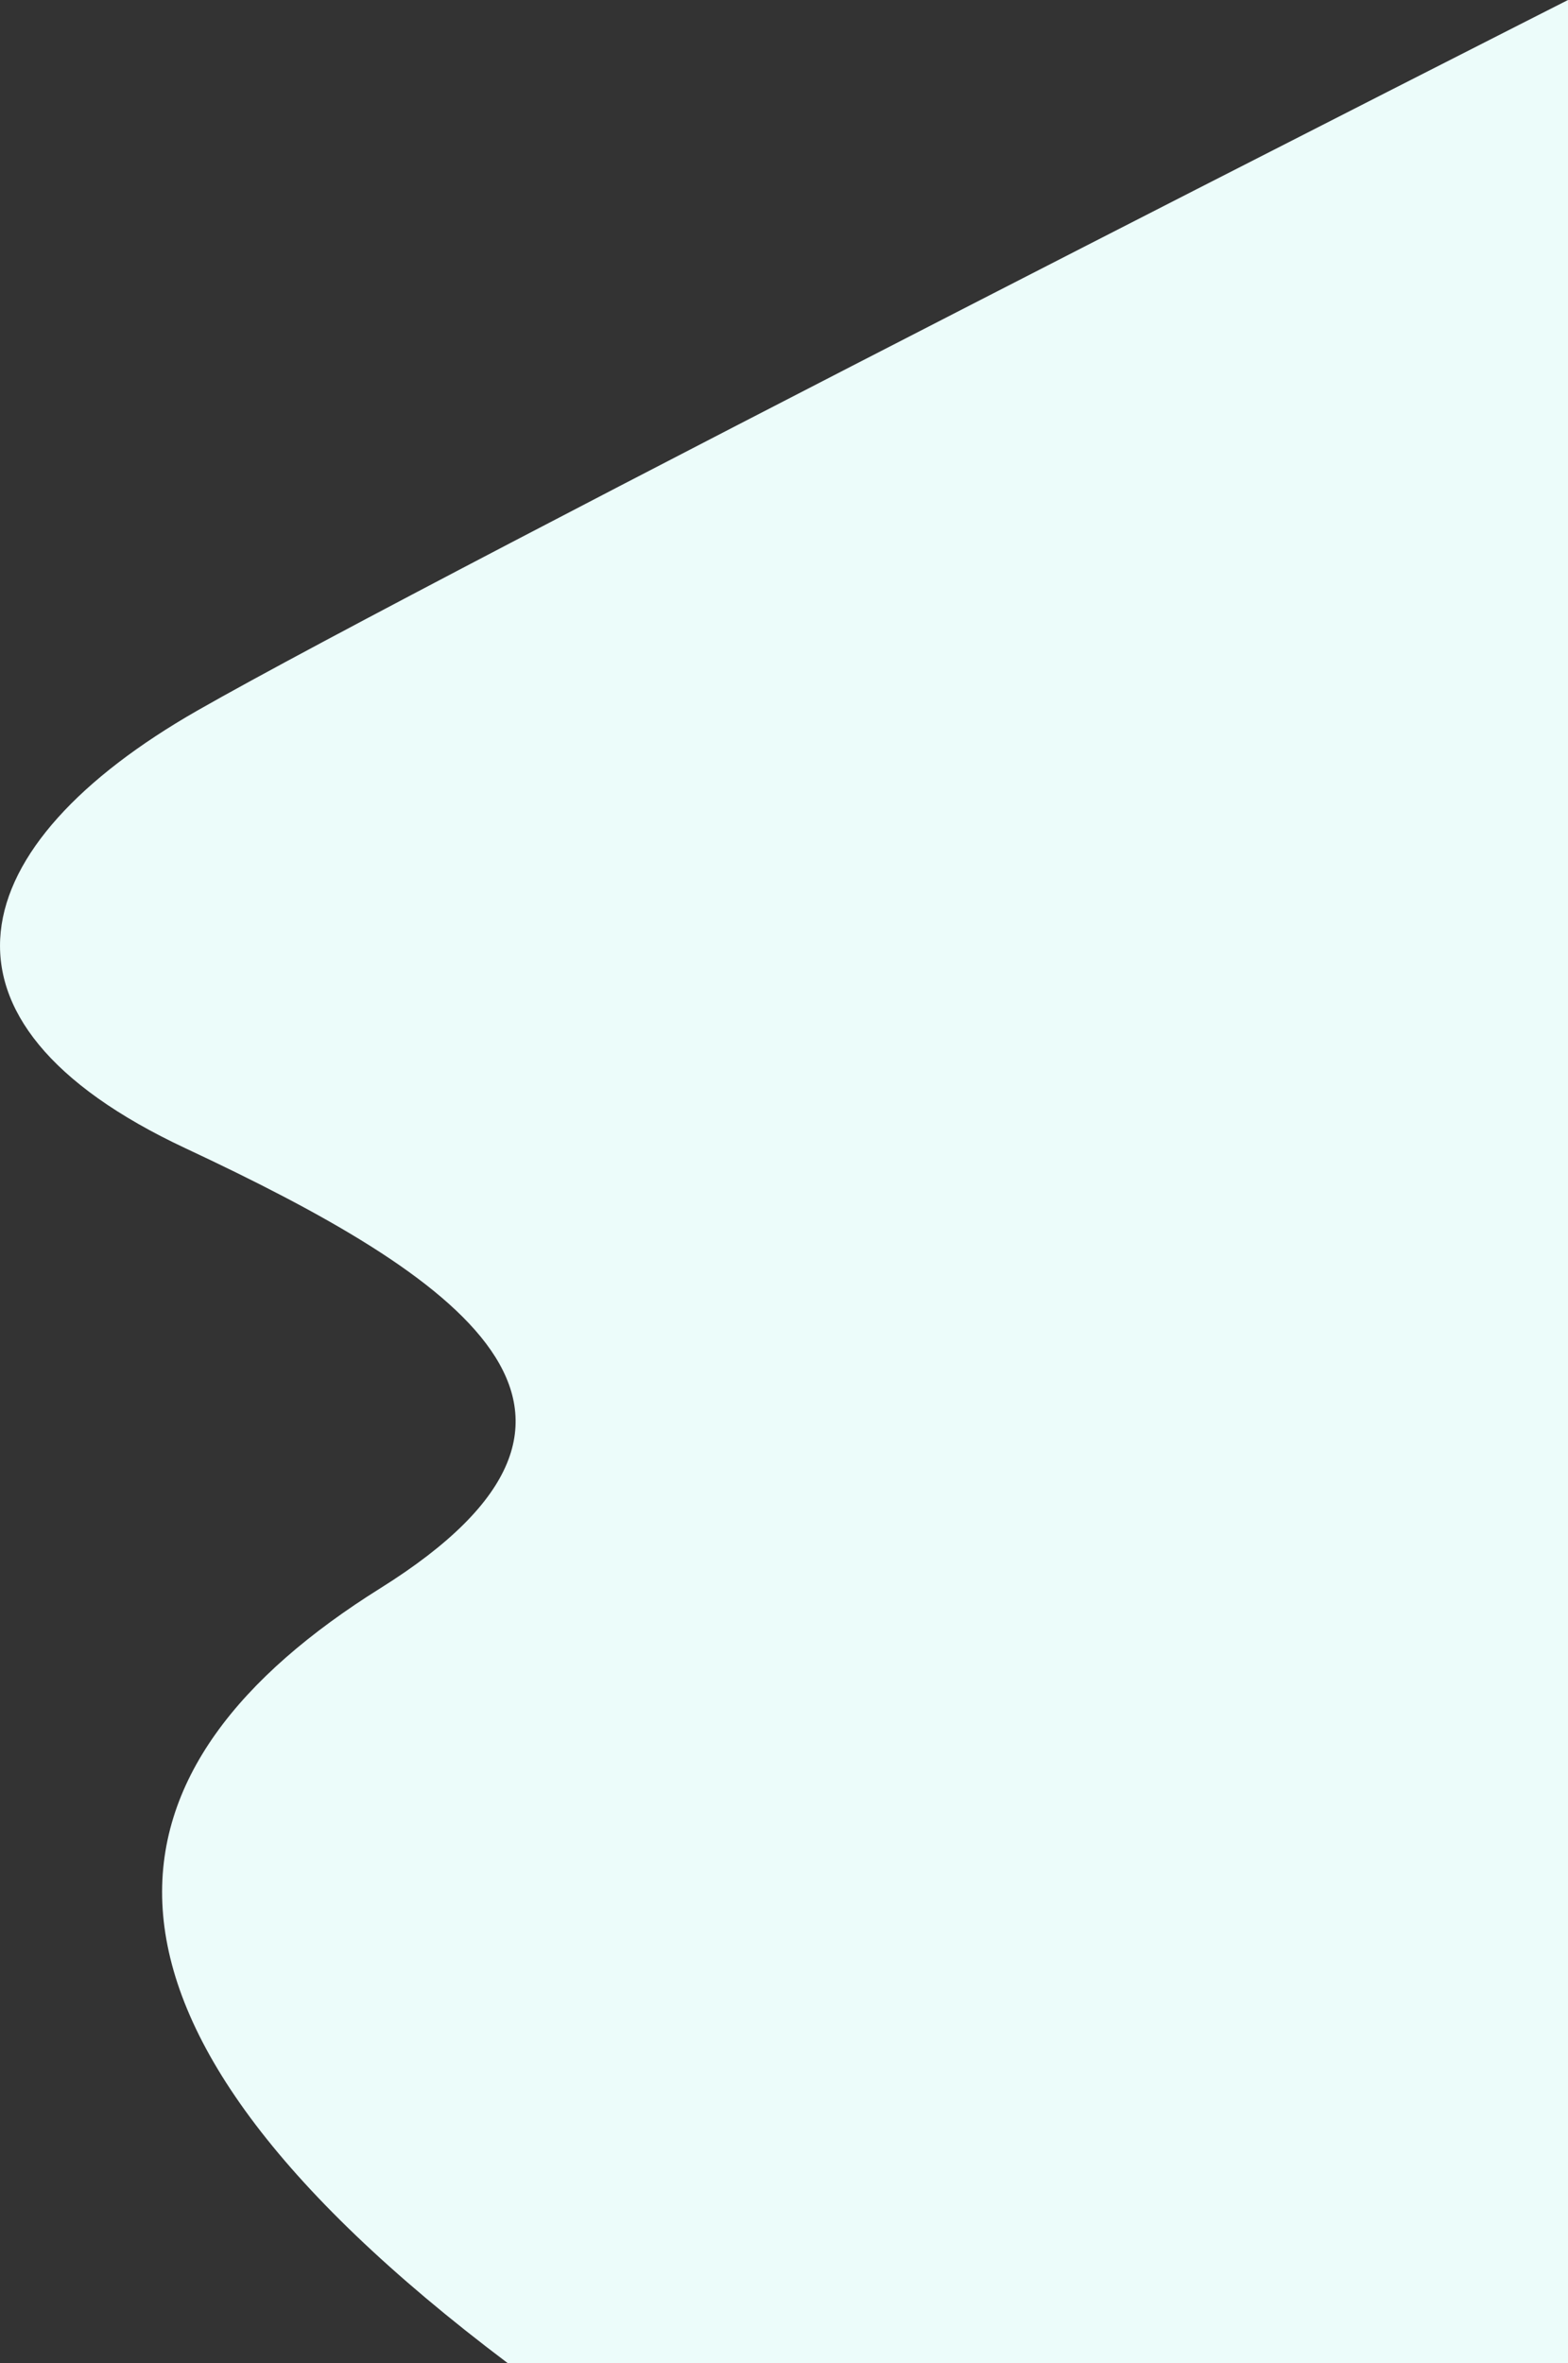<?xml version="1.0" encoding="UTF-8"?> <svg xmlns="http://www.w3.org/2000/svg" viewBox="0 0 554.92 836.19"><rect x="0" y="0" width="554.92" height="836.19" fill="#333333" stroke="none"/> <defs> <style>.cls-1{fill:#ecfcfa;}</style> </defs> <title>дуга боковая</title> <g id="Слой_2" data-name="Слой 2"> <g id="OBJECTS"> <path class="cls-1" d="M554.92,0S153,203.89,69.84,251.44-31.16,361,65.66,406.33,234.1,499.75,134.6,562,13.66,711.17,179.67,836.19H554.92Z"></path> </g> </g> </svg> 
